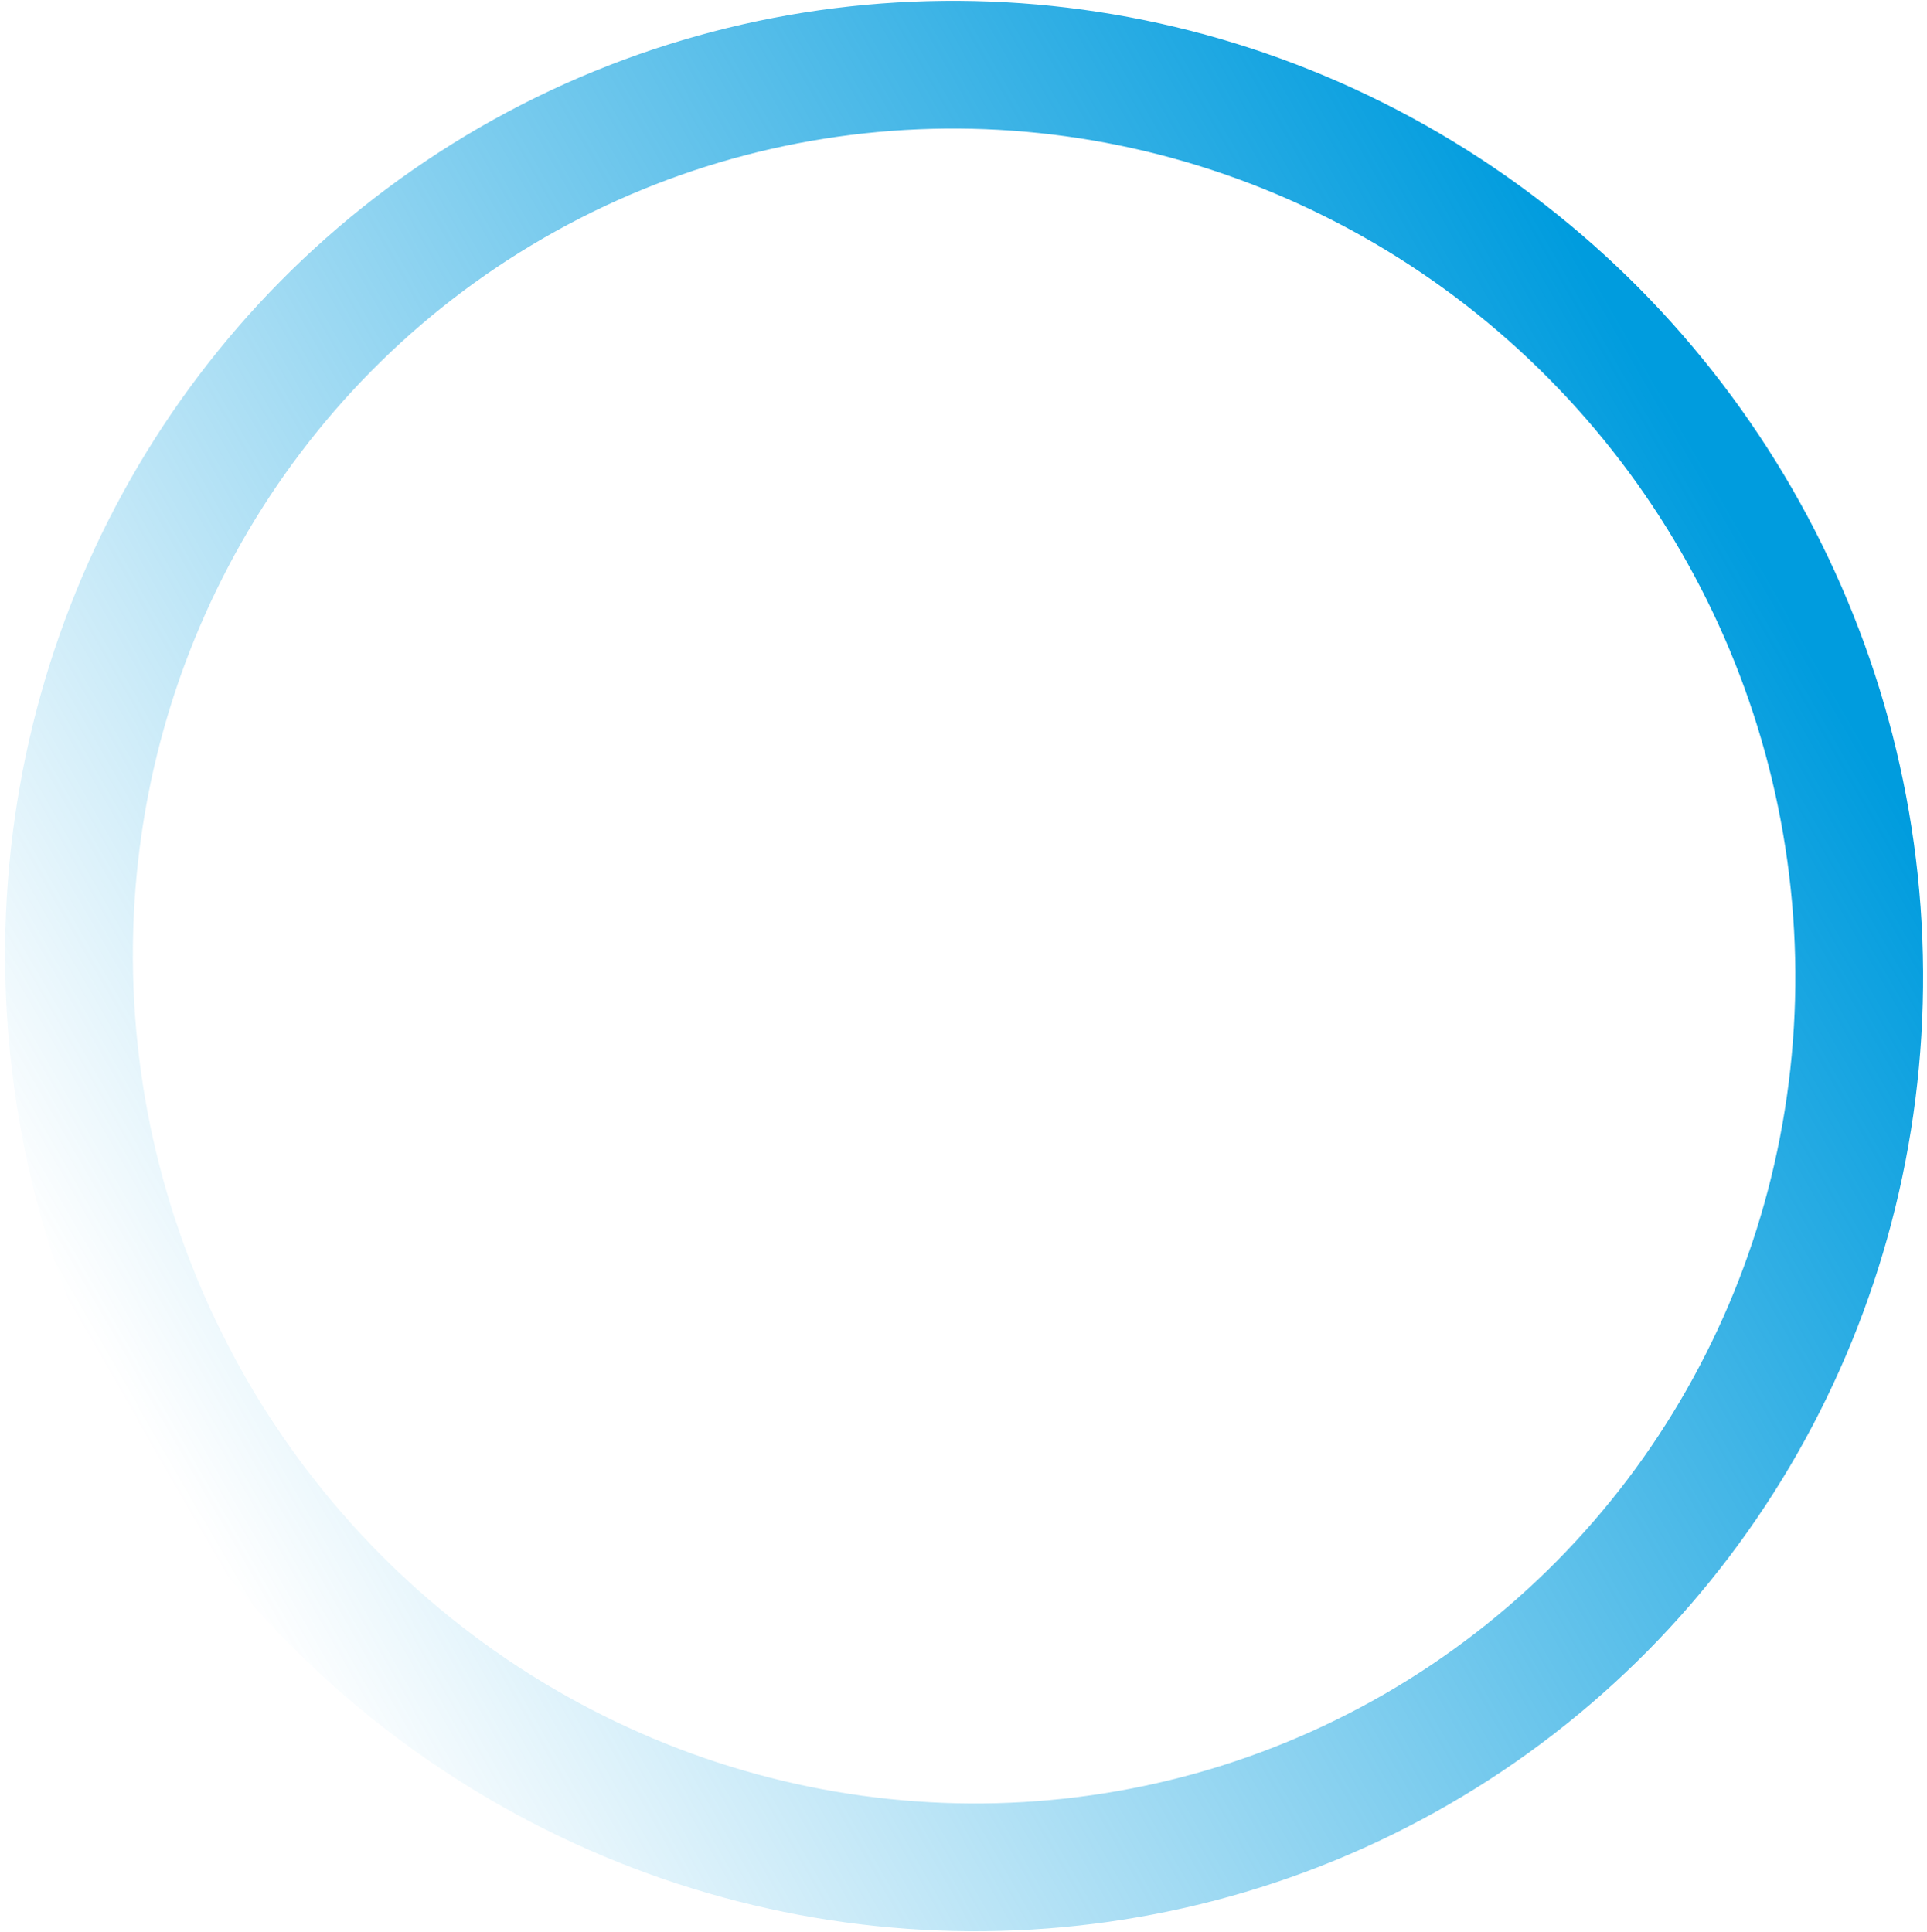 <svg xmlns="http://www.w3.org/2000/svg" width="377" height="378" viewBox="0 0 377 378" fill="none"><ellipse cx="188.617" cy="189.033" rx="176.997" ry="174.497" transform="rotate(-120 188.617 189.033)" stroke="url(#paint0_linear_10439_6882)" stroke-width="25"></ellipse><defs><linearGradient id="paint0_linear_10439_6882" x1="188.617" y1="-11.097" x2="188.617" y2="363.53" gradientUnits="userSpaceOnUse"><stop offset="0.04" stop-color="#009CDE" stop-opacity="0"></stop><stop offset="1" stop-color="#009CDE"></stop></linearGradient></defs></svg>